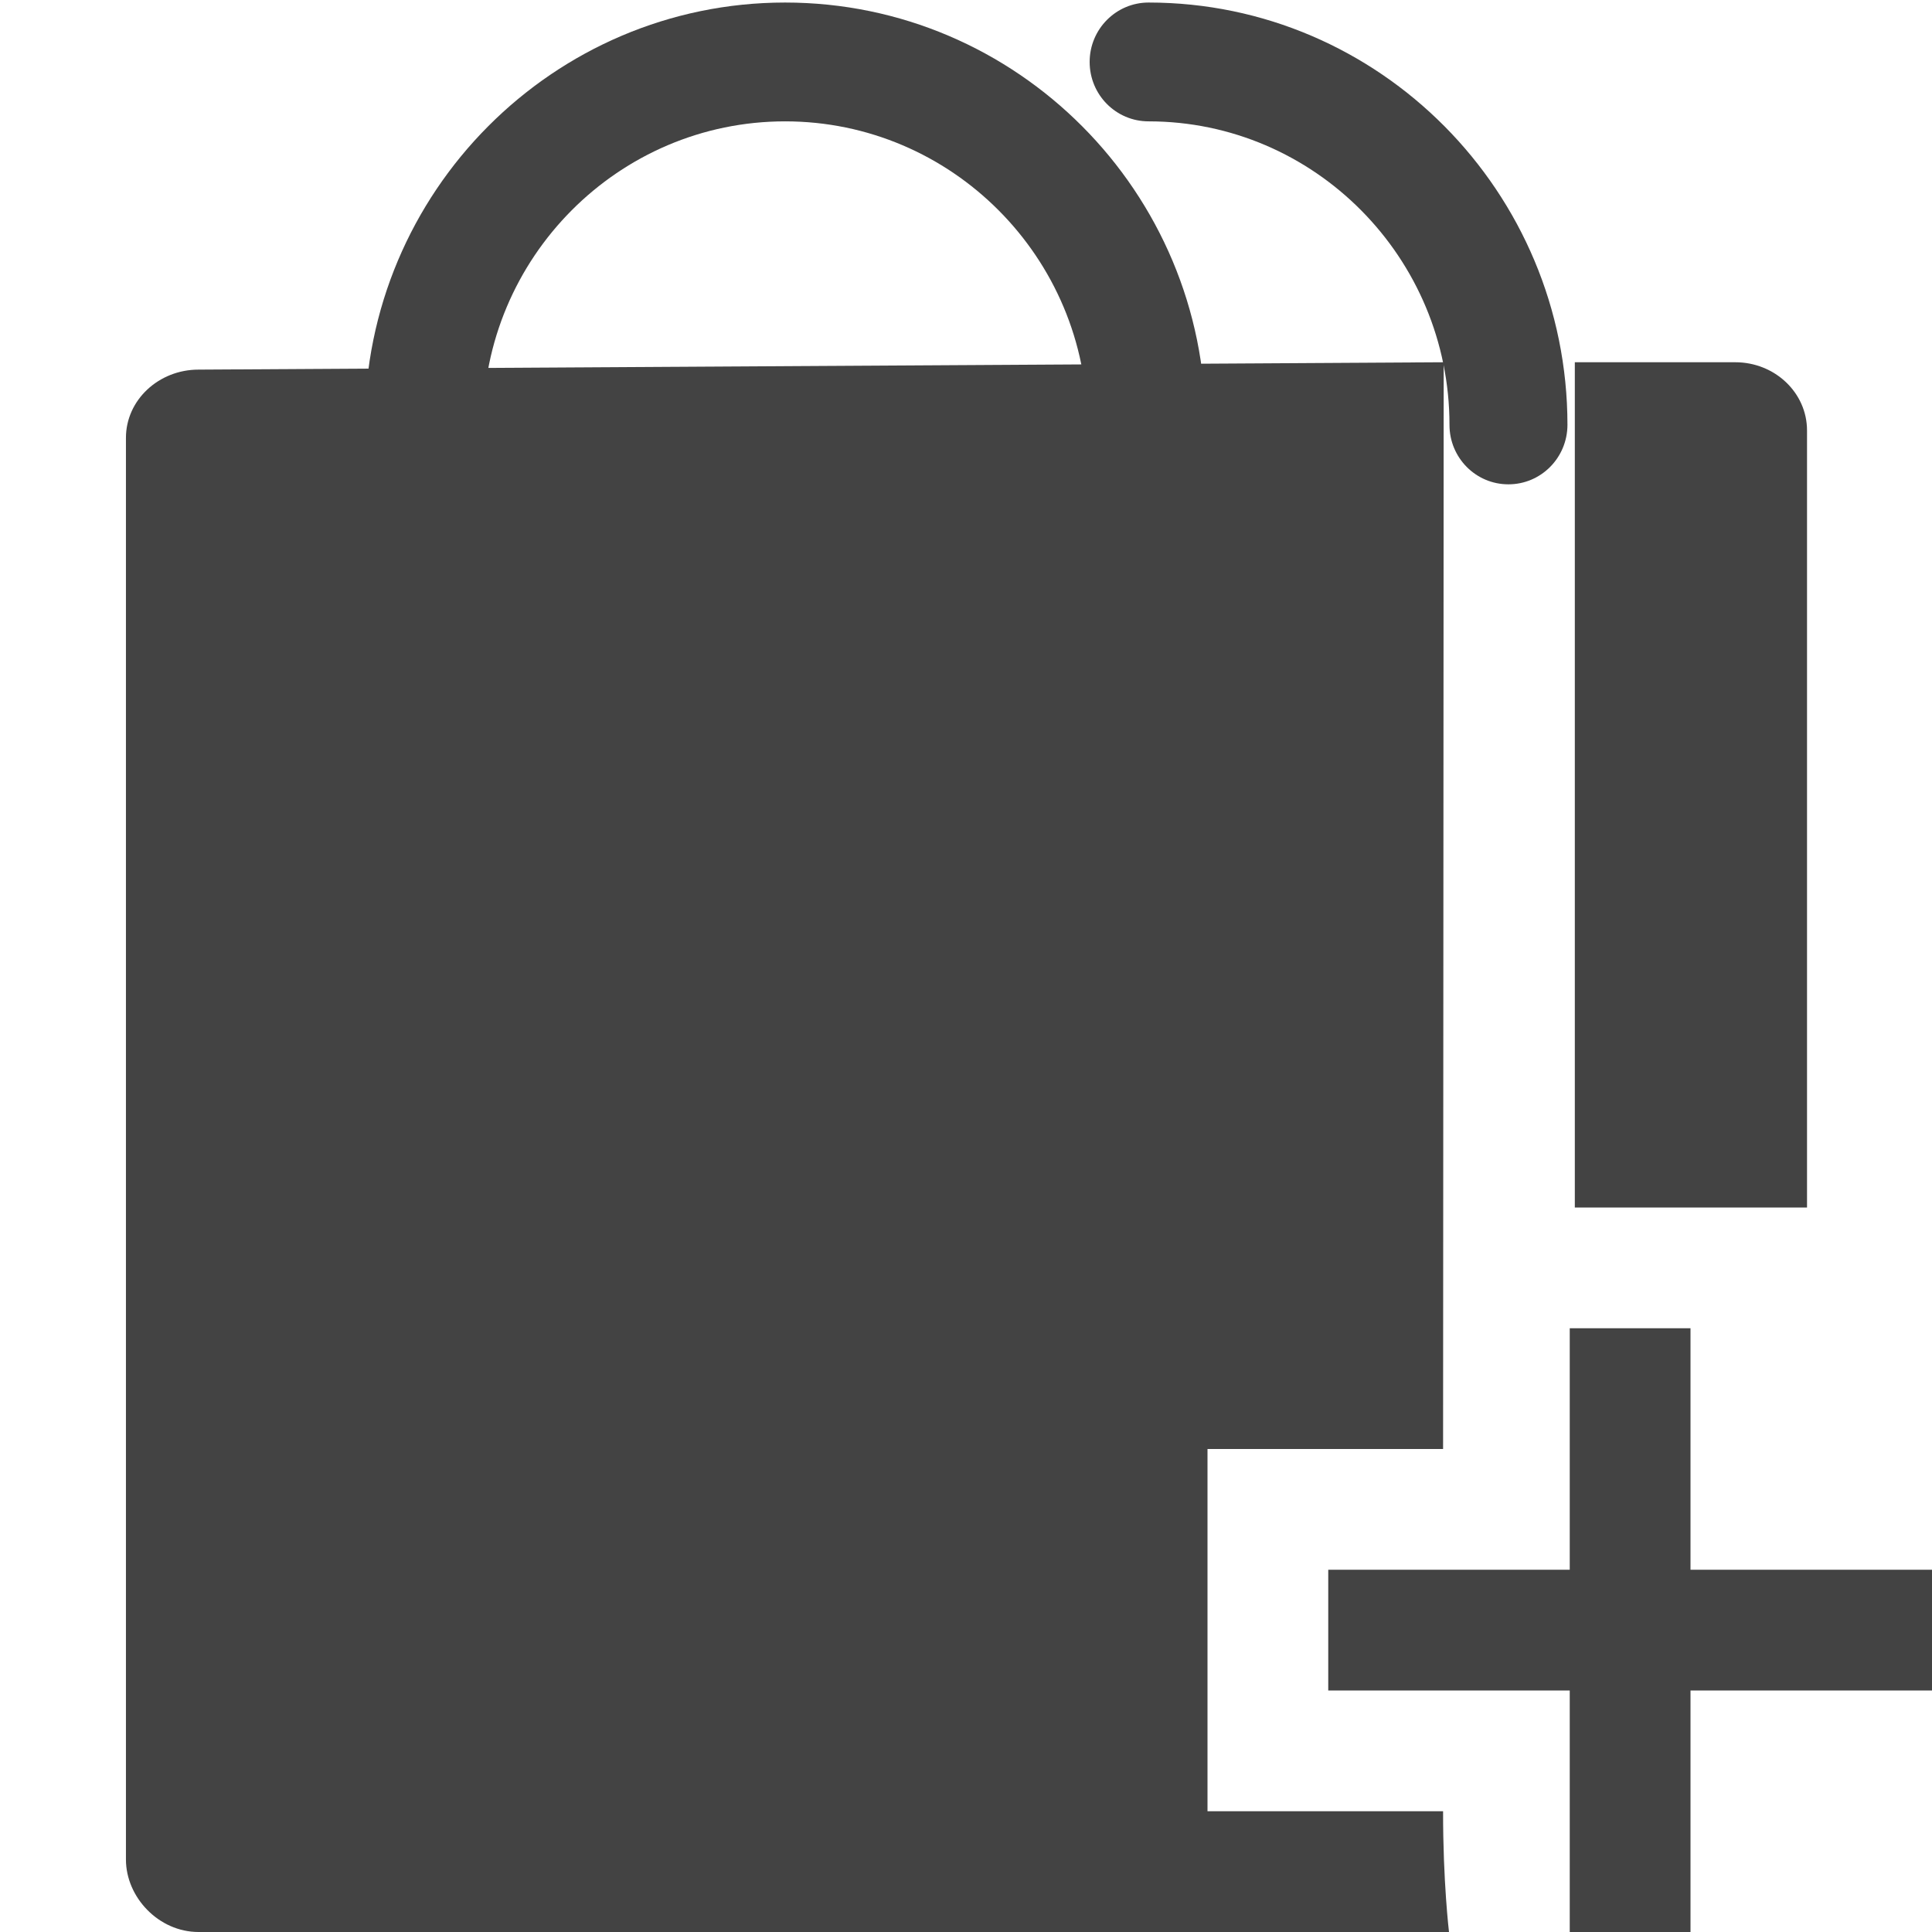 
<svg viewBox="0 0 16 16" version="1.1" xmlns="http://www.w3.org/2000/svg" xmlns:xlink="http://www.w3.org/1999/xlink" class="si-glyph si-glyph-bag-plus"><title>611</title><defs></defs><g stroke="none" stroke-width="1" fill="none" fill-rule="evenodd"><g transform="translate(1, 0)" fill="#434343"><path d="M8.494,4.011 C8.223,4.011 8.005,3.791 8.005,3.519 C8.005,2.133 6.881,1.005 5.502,1.005 C4.123,1.005 3,2.133 3,3.519 C3,3.791 2.781,4.011 2.51,4.011 C2.24,4.011 2.021,3.791 2.021,3.519 C2.021,1.59 3.583,0.021 5.502,0.021 C7.422,0.021 8.984,1.59 8.984,3.519 C8.984,3.791 8.766,4.011 8.494,4.011 L8.494,4.011 Z" class="si-glyph-fill"></path><path d="M11.492,4.011 C11.222,4.011 11.004,3.791 11.004,3.519 C11.004,2.133 9.885,1.005 8.512,1.005 C8.242,1.005 8.024,0.785 8.024,0.513 C8.024,0.241 8.243,0.021 8.512,0.021 C10.424,0.021 11.981,1.59 11.981,3.519 C11.98,3.791 11.762,4.011 11.492,4.011 L11.492,4.011 Z" class="si-glyph-fill"></path><rect x="10" y="13" width="5" height="1" class="si-glyph-fill"></rect><rect x="12" y="11" width="1" height="5" class="si-glyph-fill"></rect><g transform="translate(0, 3)"><path d="M13.371,0 L12.042,0 L12.042,7 L13.965,7 L13.965,0.565 C13.965,0.252 13.698,0 13.371,0 Z" class="si-glyph-fill"></path><path d="M9,9 L10.951,9 C10.951,9 10.956,0.012 10.956,-1.31876732e-11 L0.644,0.061 C0.314,0.061 0.043,0.313 0.043,0.626 L0.043,12.4 C0.043,12.712 0.314,13 0.644,13 L11,13 C11,13 10.95,12.584 10.951,12 L9,12 L9,9 Z" class="si-glyph-fill"></path></g></g></g></svg>